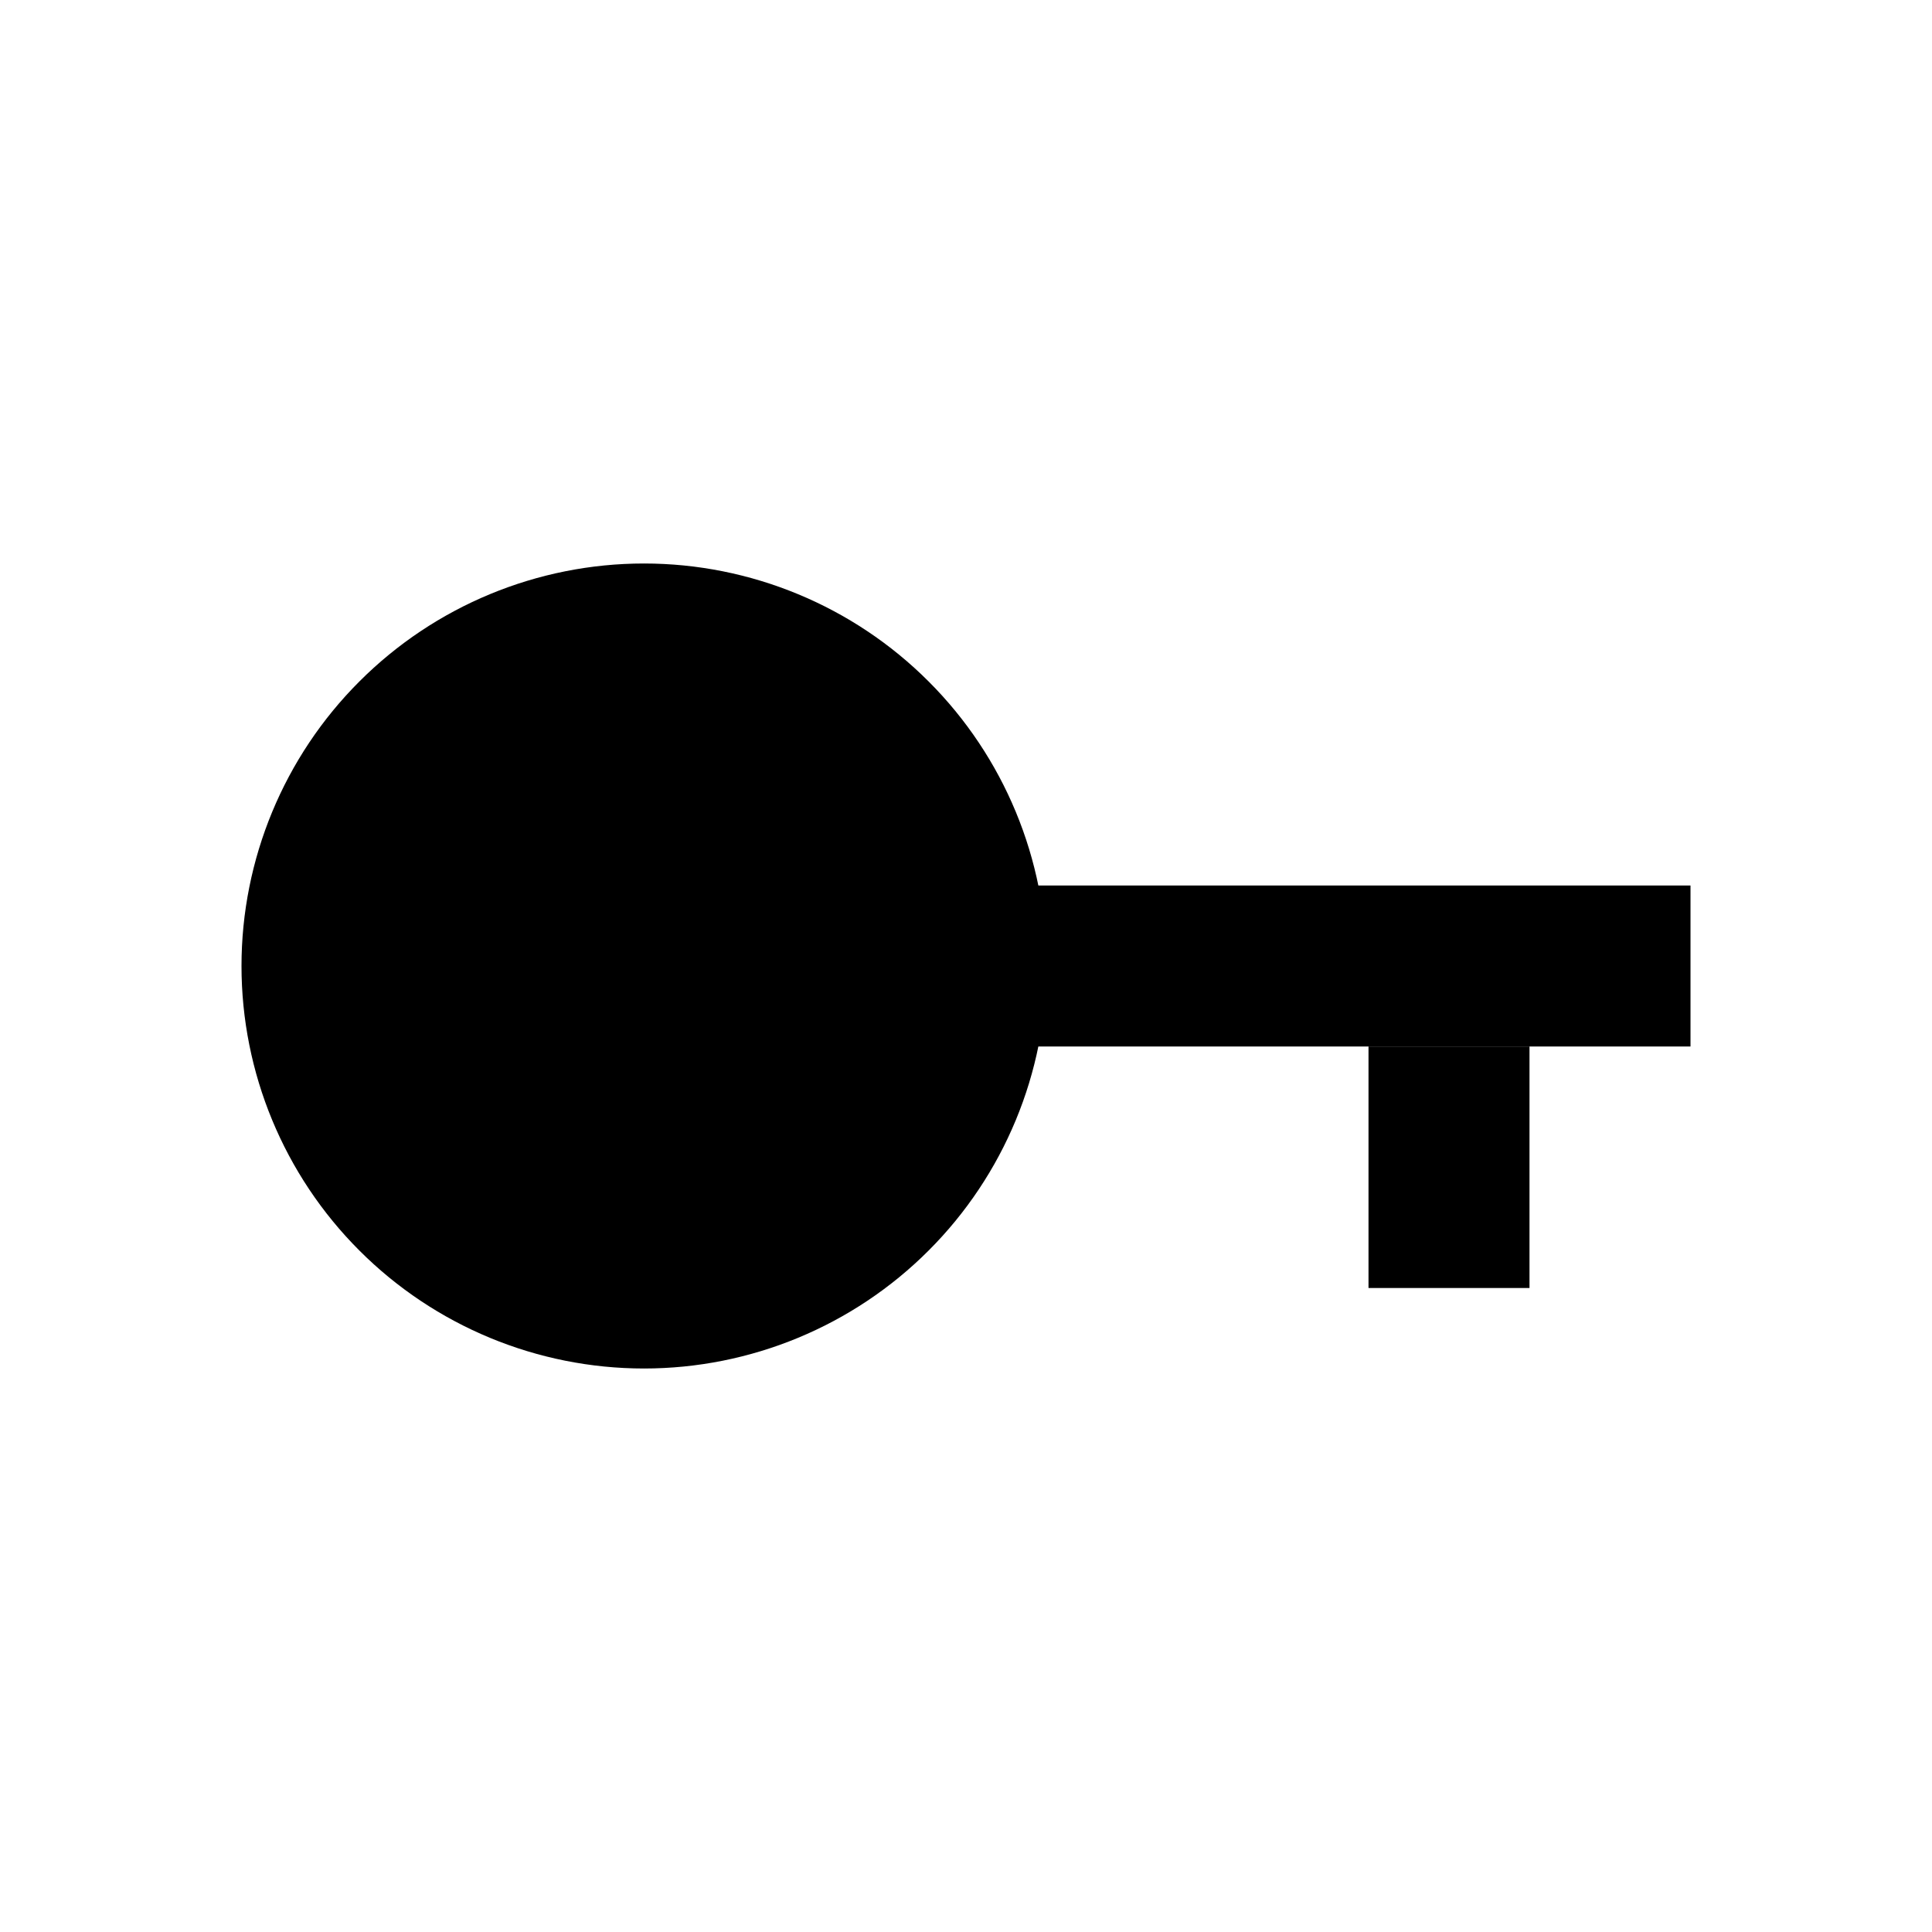 <svg
    xmlns="http://www.w3.org/2000/svg"
    viewBox="0 0 24 24"
    id="vector">
    <defs>
        <clipPath id="clip_path">
            <path d="M 0 0 L 24 0 L 24 24 L 0 24 Z"/>
        </clipPath>
        <clipPath id="clip_path_3">
            <path d="M 0 0 L 24 0 L 24 24 L 0 24 Z"/>
        </clipPath>
        <clipPath id="clip_path_5">
            <path d="M 0 0 L 24 0 L 24 24 L 0 24 Z"/>
        </clipPath>
    </defs>
    <g id="group_2">
        <path
            id="path"
            clip-path="url(#clip_path)"
            d="M 8 12 M 4 12 C 4 10.94 4.422 9.921 5.172 9.172 C 5.921 8.422 6.94 8 8 8 C 9.06 8 10.079 8.422 10.828 9.172 C 11.578 9.921 12 10.94 12 12 C 12 13.06 11.578 14.079 10.828 14.828 C 10.079 15.578 9.06 16 8 16 C 6.94 16 5.921 15.578 5.172 14.828 C 4.422 14.079 4 13.06 4 12"
            fill="#00000000"
            stroke="#000000"
            stroke-width="2"/>
        <path
            id="path_3"
            clip-path="url(#clip_path_3)"
            d="M 12 11 L 21 11 L 21 13 L 12 13 Z"
            fill="#000000"/>
        <path
            id="path_5"
            clip-path="url(#clip_path_5)"
            d="M 19 13 L 19 16 L 17 16 L 17 13 Z"
            fill="#000000"/>
    </g>
</svg>
